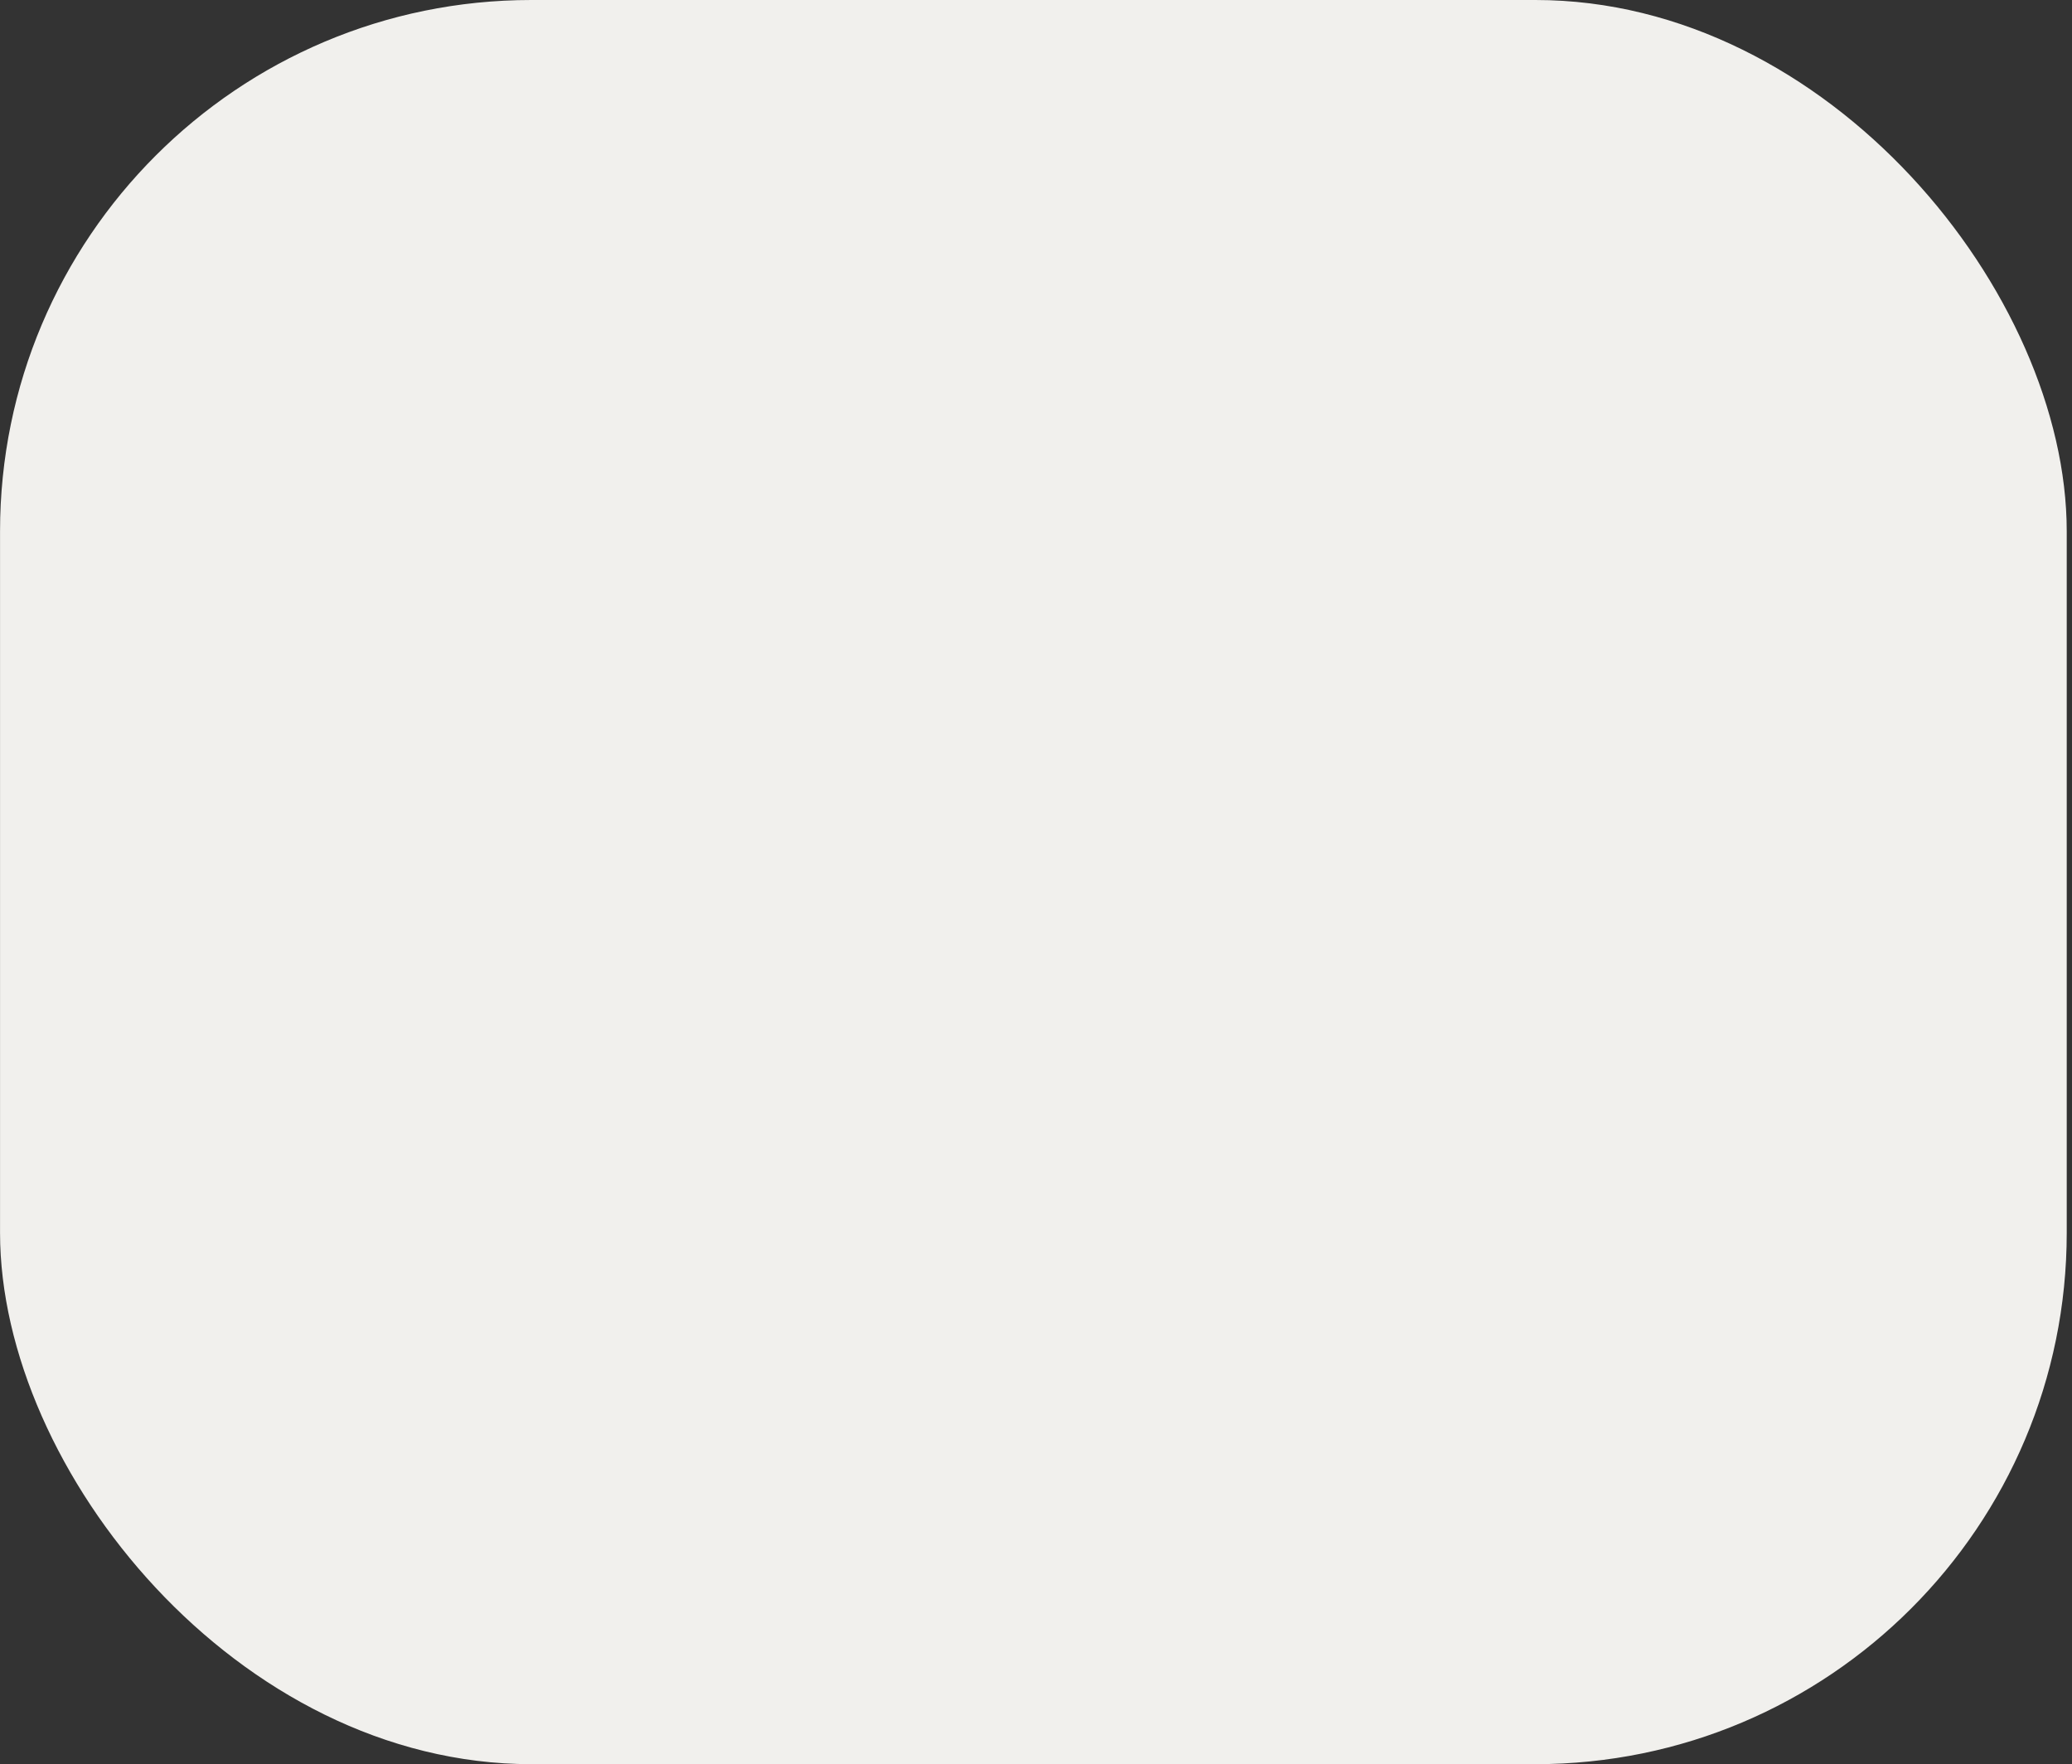 <?xml version="1.0" encoding="UTF-8"?> <svg xmlns="http://www.w3.org/2000/svg" width="390" height="332" viewBox="0 0 390 332" fill="none"><rect x="0" y="0" width="390" height="332" fill="#333333" stroke="none"/> <rect x="0.008" width="389" height="332" rx="100" fill="#F1F0ED"></rect> </svg> 